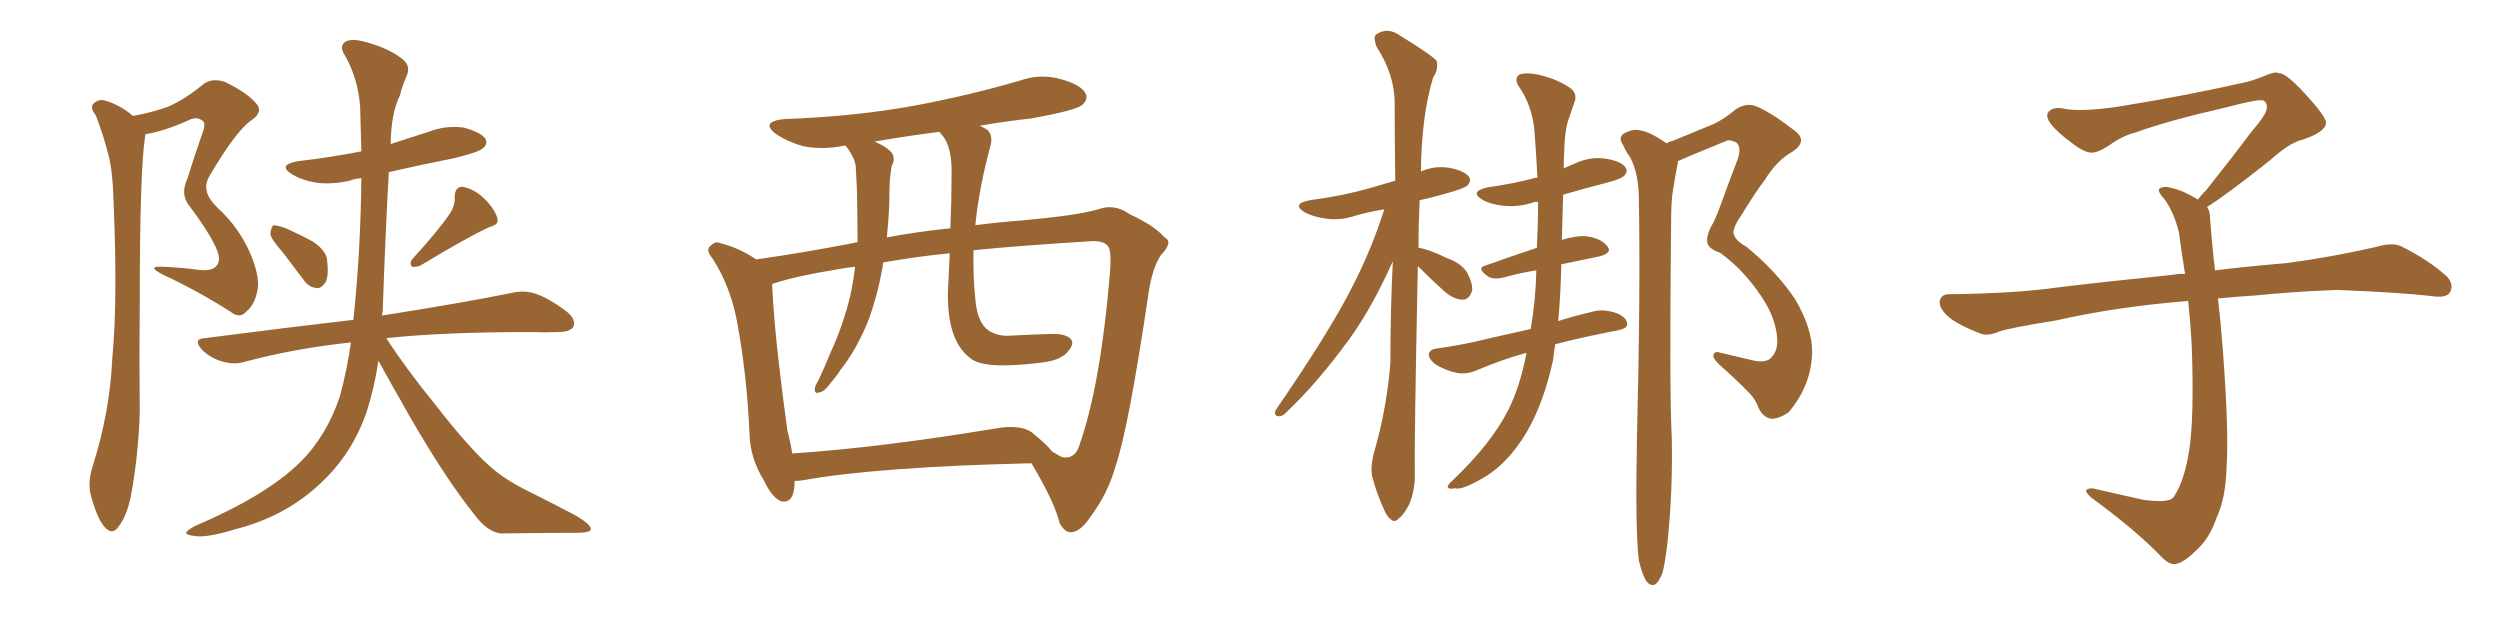 <svg xmlns="http://www.w3.org/2000/svg" xmlns:xlink="http://www.w3.org/1999/xlink" width="600" height="150"><path fill="#996633" padding="10" d="M31.93 27.83L31.93 27.83Q36.62 26.95 40.28 25.63L40.28 25.63Q44.09 24.02 48.63 20.36L48.63 20.36Q50.68 18.60 53.91 19.63L53.91 19.63Q59.47 22.27 61.67 25.05L61.67 25.05Q63.13 26.95 60.35 28.86L60.35 28.86Q56.69 31.35 50.39 42.04L50.39 42.04Q49.07 44.24 49.66 46.00L49.66 46.00Q49.95 47.61 52.29 49.95L52.29 49.95Q57.28 54.49 60.06 60.79L60.06 60.79Q62.40 66.36 61.82 69.58L61.82 69.58Q61.08 73.24 59.18 74.71L59.18 74.71Q57.57 76.61 55.37 74.85L55.37 74.85Q47.61 69.87 39.11 65.92L39.11 65.92Q35.16 63.87 38.67 64.01L38.67 64.01Q43.21 64.16 47.61 64.75L47.61 64.75Q50.98 65.19 52.00 63.72L52.00 63.72Q53.03 62.55 52.15 60.21L52.15 60.21Q50.68 56.40 45.41 49.37L45.41 49.37Q43.21 46.58 44.97 42.92L44.97 42.92Q46.58 37.65 48.49 32.23L48.49 32.23Q49.51 29.59 48.63 29.00L48.63 29.00Q47.17 27.83 45.26 28.86L45.26 28.86Q39.84 31.35 34.86 32.23L34.86 32.23Q34.86 32.37 34.86 32.52L34.86 32.52Q33.54 40.58 33.54 72.66L33.54 72.66Q33.40 85.55 33.54 98.73L33.54 98.73Q33.25 109.28 31.35 119.38L31.35 119.38Q30.32 124.07 28.42 126.42L28.42 126.42Q26.95 128.61 25.05 126.42L25.05 126.42Q23.29 124.37 21.83 118.95L21.83 118.95Q20.95 115.87 22.27 111.77L22.27 111.77Q26.37 98.88 26.95 85.99L26.95 85.99Q28.27 72.22 27.25 48.34L27.25 48.34Q27.10 41.46 26.07 37.35L26.07 37.35Q24.90 32.67 23.00 27.69L23.00 27.69Q21.68 26.07 22.27 25.05L22.27 25.05Q23.29 23.88 24.76 24.02L24.76 24.02Q28.71 25.05 31.93 27.83ZM67.82 60.50L67.82 60.50Q65.04 57.42 64.89 56.10L64.89 56.10Q65.04 54.49 65.63 54.05L65.63 54.05Q66.36 54.05 68.26 54.64L68.26 54.64Q71.92 56.25 75.15 58.01L75.15 58.01Q78.37 60.21 78.52 62.55L78.52 62.55Q78.96 66.36 78.08 67.82L78.08 67.82Q77.05 69.29 76.03 69.14L76.03 69.14Q74.12 68.99 72.80 67.09L72.80 67.09Q70.17 63.57 67.82 60.50ZM107.96 51.27L107.96 51.27Q109.28 49.22 109.13 47.31L109.13 47.31Q109.13 44.82 111.04 44.82L111.04 44.82Q113.96 45.41 116.31 47.75L116.31 47.75Q118.80 50.24 119.38 52.44L119.38 52.44Q119.82 53.91 117.48 54.49L117.48 54.49Q112.06 56.98 100.93 63.72L100.93 63.72Q99.90 64.16 98.88 64.01L98.88 64.01Q98.14 63.13 99.02 62.11L99.02 62.11Q105.18 55.37 107.96 51.27ZM84.23 82.18L84.23 82.18L84.23 82.18Q70.61 83.64 58.59 86.87L58.59 86.87Q56.25 87.60 53.17 86.72L53.17 86.72Q50.39 85.84 48.49 83.94L48.49 83.94Q46.14 81.30 49.22 81.15L49.22 81.15Q68.41 78.66 84.81 76.76L84.81 76.76Q86.57 60.06 86.72 42.77L86.72 42.77Q84.96 42.92 83.94 43.36L83.94 43.36Q79.54 44.38 75.59 43.80L75.59 43.80Q72.36 43.21 70.17 41.89L70.17 41.89Q66.36 39.55 71.63 38.67L71.63 38.67Q79.25 37.79 86.72 36.33L86.72 36.33Q86.57 30.91 86.43 25.49L86.43 25.49Q85.84 18.46 82.62 13.04L82.62 13.04Q81.45 11.13 82.76 10.11L82.76 10.11Q84.23 9.08 87.89 10.11L87.89 10.11Q93.75 11.72 96.97 14.50L96.97 14.50Q98.58 16.11 97.56 18.31L97.56 18.31Q96.53 20.65 95.95 23.00L95.95 23.00Q93.90 26.95 93.75 34.57L93.75 34.57Q98.29 33.11 102.83 31.64L102.83 31.64Q106.93 30.03 111.33 30.62L111.33 30.62Q115.43 31.79 116.46 33.25L116.46 33.25Q117.19 34.57 115.87 35.60L115.87 35.60Q114.99 36.47 109.13 37.94L109.13 37.94Q100.93 39.55 93.31 41.31L93.31 41.31Q92.43 57.42 91.85 74.71L91.85 74.71Q91.70 75.15 91.70 75.73L91.70 75.73Q111.18 72.66 122.75 70.31L122.75 70.31Q125.68 69.58 128.47 70.46L128.47 70.46Q131.84 71.63 135.94 74.71L135.94 74.71Q138.43 76.76 137.55 78.52L137.55 78.52Q136.67 79.69 133.89 79.69L133.89 79.69Q130.81 79.83 127.29 79.69L127.29 79.69Q106.49 79.69 92.72 81.15L92.72 81.15Q97.12 88.04 104.59 97.27L104.59 97.27Q112.94 107.96 117.77 112.06L117.77 112.06Q121.29 115.28 128.03 118.51L128.03 118.51Q133.30 121.14 138.28 123.78L138.28 123.78Q141.94 125.98 141.80 127.00L141.80 127.00Q141.80 127.88 138.13 127.88L138.13 127.88Q129.93 127.88 120.26 128.03L120.26 128.03Q117.04 127.73 113.96 123.63L113.96 123.63Q107.23 115.28 98.73 100.63L98.73 100.63Q93.46 91.41 90.82 86.57L90.82 86.57Q89.79 93.31 88.04 98.73L88.04 98.73Q84.52 108.98 76.90 116.02L76.90 116.02Q68.55 123.93 56.54 127.00L56.54 127.00Q49.37 129.20 46.58 128.61L46.58 128.61Q44.82 128.47 44.68 127.88L44.68 127.88Q44.82 127.29 46.73 126.27L46.73 126.27Q63.87 118.95 71.92 111.04L71.92 111.04Q78.37 104.74 81.59 95.07L81.59 95.07Q83.35 88.48 84.23 82.18ZM190.72 115.43L190.72 115.43Q190.72 115.58 190.72 115.72L190.72 115.72Q190.58 121.14 187.35 120.26L187.35 120.26Q185.30 119.38 183.40 115.43L183.40 115.43Q180.03 110.01 179.88 104.15L179.88 104.15Q179.30 90.38 176.95 77.49L176.95 77.49Q175.34 68.70 170.95 61.96L170.95 61.96Q169.19 59.91 170.65 58.89L170.65 58.89Q171.68 57.86 172.71 58.30L172.71 58.30Q177.39 59.47 181.49 62.26L181.49 62.26Q192.92 60.64 204.93 58.30L204.93 58.30Q205.22 58.15 205.81 58.15L205.81 58.15Q205.81 52.15 205.66 45.41L205.66 45.41Q205.52 42.19 205.37 39.84L205.37 39.84Q205.08 38.23 204.49 37.35L204.49 37.35Q203.76 35.89 203.17 35.30L203.17 35.30Q203.03 35.01 203.03 35.01L203.03 35.01Q202.59 34.86 202.44 35.01L202.44 35.01Q197.02 36.04 192.48 35.01L192.48 35.01Q188.96 33.98 186.33 32.23L186.33 32.23Q182.23 29.15 188.38 28.56L188.38 28.56Q205.08 27.98 219.58 25.34L219.58 25.34Q232.76 22.85 244.78 19.34L244.78 19.34Q249.76 17.58 254.74 19.04L254.74 19.04Q259.57 20.36 260.60 22.56L260.60 22.56Q261.18 23.88 259.72 25.20L259.72 25.20Q258.11 26.51 247.56 28.42L247.56 28.42Q240.97 29.15 235.11 30.18L235.11 30.18Q236.13 30.62 237.01 31.20L237.01 31.20Q238.33 32.52 237.74 34.86L237.74 34.86Q234.96 45.12 234.08 54.05L234.08 54.05Q239.65 53.32 245.51 52.88L245.51 52.88Q258.54 51.71 263.53 50.24L263.53 50.24Q267.48 48.78 271.14 51.42L271.14 51.42Q277.15 54.20 279.49 56.98L279.49 56.98Q281.69 58.01 278.61 61.23L278.61 61.23Q276.56 64.31 275.68 70.17L275.68 70.17Q270.85 102.83 267.77 111.77L267.77 111.77Q265.87 118.51 261.77 123.93L261.77 123.93Q259.42 127.59 257.08 127.73L257.08 127.73Q255.62 127.88 254.30 125.54L254.30 125.54Q253.27 120.85 247.56 111.18L247.56 111.18Q210.35 112.06 192.63 115.28L192.63 115.28Q191.31 115.43 190.72 115.43ZM247.56 103.71L247.56 103.71Q251.22 106.64 252.54 108.40L252.54 108.40Q253.86 109.13 254.88 109.72L254.88 109.72Q258.11 110.30 259.13 106.64L259.13 106.64Q264.11 92.29 266.31 66.36L266.31 66.36Q266.89 60.06 265.87 59.03L265.87 59.03Q264.99 57.86 262.35 57.86L262.35 57.86Q243.46 59.03 233.64 60.06L233.64 60.06Q233.50 66.36 234.08 71.78L234.08 71.78Q234.52 77.34 237.16 79.25L237.16 79.25Q239.36 80.71 242.14 80.57L242.14 80.57Q247.56 80.27 252.83 80.13L252.83 80.13Q255.47 80.13 256.79 81.15L256.79 81.15Q257.96 82.18 256.64 83.94L256.64 83.94Q255.03 86.43 250.05 87.01L250.05 87.01Q236.13 88.77 232.91 85.99L232.91 85.99Q226.61 81.30 227.64 67.24L227.64 67.24Q227.78 63.87 227.93 60.79L227.93 60.79Q220.31 61.52 211.96 62.99L211.96 62.99Q211.82 63.57 211.82 64.16L211.82 64.16Q210.50 71.34 208.30 77.20L208.30 77.20Q205.37 84.23 201.71 88.77L201.71 88.77Q200.83 90.23 199.51 91.70L199.51 91.70Q197.90 94.04 196.58 94.19L196.58 94.19Q195.41 94.63 195.56 93.16L195.56 93.16Q195.70 92.43 196.29 91.55L196.29 91.55Q197.90 88.18 199.37 84.52L199.37 84.52Q202.29 78.22 204.05 71.04L204.05 71.04Q204.79 67.68 205.22 64.01L205.22 64.01Q202.59 64.31 200.39 64.75L200.39 64.75Q191.31 66.21 185.89 67.97L185.89 67.97Q185.30 68.12 185.30 68.26L185.30 68.26Q185.74 77.20 187.06 88.33L187.06 88.33Q188.09 96.97 188.96 103.27L188.96 103.27Q189.70 106.05 190.14 108.84L190.14 108.84Q211.67 107.37 238.92 102.83L238.92 102.83Q244.78 101.81 247.56 103.71ZM228.08 54.79L228.08 54.79L228.08 54.79Q228.37 48.49 228.37 42.77L228.37 42.77Q228.66 35.16 226.03 32.37L226.03 32.37Q225.59 31.79 225.44 31.64L225.44 31.64Q217.38 32.67 209.91 33.98L209.91 33.98Q212.40 35.01 213.87 36.47L213.87 36.47Q215.04 37.94 214.01 39.84L214.01 39.84Q213.72 41.60 213.57 43.07L213.57 43.07Q213.43 45.70 213.43 48.78L213.43 48.78Q213.28 52.88 212.84 56.98L212.84 56.98Q219.73 55.66 228.08 54.79ZM340.28 63.87L340.28 63.87Q339.40 107.37 339.55 113.23L339.55 113.23Q339.70 117.48 338.23 121.00L338.23 121.00Q336.77 123.78 335.74 124.37L335.74 124.37Q334.72 125.54 333.84 124.66L333.84 124.66Q332.81 124.07 331.93 121.73L331.93 121.73Q330.47 118.51 329.59 115.28L329.59 115.28Q328.56 112.50 330.03 107.67L330.03 107.67Q332.81 97.85 333.69 87.16L333.69 87.16Q333.69 74.27 334.28 62.70L334.28 62.70Q329.44 73.54 324.02 81.15L324.02 81.15Q316.11 91.99 308.94 98.73L308.94 98.73Q307.91 99.90 307.03 99.90L307.03 99.90Q305.57 99.90 306.15 98.44L306.15 98.44Q319.34 79.25 324.61 68.70L324.61 68.70Q329.15 59.91 332.23 50.24L332.23 50.24Q328.56 50.83 325.49 51.71L325.49 51.71Q321.68 53.03 318.02 52.44L318.02 52.44Q315.09 52.00 313.18 50.98L313.18 50.98Q309.81 48.93 314.36 48.05L314.36 48.05Q322.27 47.02 328.86 45.12L328.86 45.12Q331.79 44.24 334.86 43.36L334.86 43.36Q334.72 33.25 334.72 24.76L334.72 24.76Q334.72 17.87 330.32 11.13L330.32 11.13Q329.59 8.94 330.18 8.35L330.18 8.35Q332.96 6.30 336.18 8.64L336.18 8.64Q343.80 13.33 344.82 14.65L344.82 14.65Q345.26 16.70 343.95 18.60L343.95 18.60Q341.16 27.83 341.02 41.16L341.02 41.16Q344.24 39.70 347.90 40.28L347.90 40.28Q351.56 41.02 352.59 42.48L352.59 42.48Q353.17 43.51 352.15 44.53L352.15 44.53Q351.42 45.26 346.58 46.58L346.58 46.58Q343.51 47.46 340.72 48.05L340.72 48.05Q340.43 54.05 340.43 59.47L340.43 59.47Q342.77 59.77 347.31 61.96L347.31 61.96Q350.68 63.13 352.15 65.48L352.15 65.48Q353.47 67.97 353.32 69.73L353.32 69.73Q352.59 72.07 350.83 71.92L350.83 71.92Q348.78 71.78 346.58 69.87L346.58 69.87Q343.36 66.94 340.28 63.87ZM366.36 84.67L366.36 84.67Q360.94 86.13 354.64 88.77L354.64 88.77Q352.00 89.94 349.66 89.50L349.66 89.50Q346.88 88.92 344.53 87.45L344.53 87.45Q342.77 86.13 342.92 84.81L342.92 84.81Q343.36 83.79 344.82 83.64L344.82 83.64Q349.07 83.06 353.91 82.03L353.91 82.03Q356.84 81.30 367.38 78.96L367.38 78.96Q368.55 71.92 368.70 65.33L368.70 65.33Q368.70 65.04 368.70 64.89L368.70 64.89Q364.89 65.48 361.23 66.50L361.23 66.50Q358.59 67.24 357.13 66.36L357.13 66.36Q354.20 64.31 356.54 63.72L356.54 63.72Q362.26 61.67 368.85 59.47L368.85 59.47Q369.14 53.91 369.14 48.49L369.14 48.49Q368.41 48.34 368.26 48.49L368.26 48.49Q364.45 49.80 360.79 49.37L360.79 49.37Q357.86 49.07 355.96 48.05L355.96 48.05Q352.44 46.00 356.98 44.97L356.98 44.97Q363.28 44.09 368.70 42.63L368.70 42.63Q368.85 42.63 368.99 42.63L368.99 42.63Q368.70 37.06 368.26 31.35L368.26 31.35Q367.68 25.20 364.45 20.65L364.45 20.65Q363.43 19.04 364.45 18.02L364.45 18.02Q365.77 17.29 368.99 17.87L368.99 17.87Q374.12 19.04 377.20 21.39L377.20 21.39Q378.66 22.85 377.78 24.76L377.78 24.76Q377.20 26.37 376.76 27.83L376.76 27.83Q375.59 30.47 375.44 35.74L375.44 35.74Q375.29 38.09 375.29 40.43L375.29 40.43Q376.46 39.84 377.93 39.26L377.93 39.26Q381.74 37.50 385.40 38.09L385.40 38.09Q389.06 38.67 390.09 40.14L390.09 40.14Q390.82 41.16 389.79 42.19L389.79 42.19Q389.21 42.92 385.25 43.95L385.25 43.95Q380.13 45.26 375.15 46.73L375.15 46.73Q375 52.15 374.85 57.57L374.85 57.57Q378.22 56.54 380.57 56.69L380.57 56.69Q384.23 57.13 385.69 59.03L385.69 59.03Q387.16 60.64 383.94 61.52L383.94 61.52Q379.69 62.40 374.71 63.43L374.71 63.43Q374.56 70.75 373.97 77.05L373.97 77.05Q377.64 75.88 382.03 74.85L382.03 74.85Q384.81 73.97 388.33 75.29L388.33 75.29Q390.67 76.46 390.53 77.93L390.53 77.93Q390.38 78.81 388.48 79.25L388.48 79.25Q379.98 80.86 373.24 82.62L373.24 82.62Q372.95 84.38 372.80 86.13L372.80 86.13Q370.61 96.39 366.50 103.56L366.50 103.56Q361.67 111.77 354.93 115.28L354.93 115.28Q350.68 117.63 349.22 117.19L349.22 117.19Q347.61 117.48 347.46 116.89L347.46 116.89Q347.31 116.46 348.78 115.14L348.78 115.14Q357.86 106.49 361.96 98.44L361.96 98.44Q364.89 92.58 366.36 84.67ZM393.31 134.47L393.31 134.47L393.31 134.47Q392.43 127.15 392.87 105.03L392.87 105.03Q393.75 69.43 393.31 46.88L393.31 46.88Q393.16 41.46 391.26 37.79L391.26 37.79Q390.09 36.18 389.50 34.72L389.50 34.72Q388.33 33.11 389.65 32.08L389.65 32.08Q391.99 30.76 393.90 31.35L393.90 31.35Q395.95 31.64 400.05 34.42L400.05 34.42Q400.49 33.98 401.37 33.84L401.37 33.84Q406.79 31.64 411.33 29.74L411.33 29.74Q413.82 28.56 416.60 26.22L416.60 26.22Q419.09 24.61 421.44 25.49L421.44 25.49Q424.80 26.81 430.52 31.20L430.52 31.20Q434.18 33.84 430.08 36.47L430.08 36.47Q426.42 38.53 423.63 43.07L423.63 43.07Q421.29 46.14 418.07 51.42L418.07 51.42Q416.02 54.35 416.02 55.81L416.02 55.81Q416.31 57.71 419.09 59.18L419.09 59.18Q426.27 65.04 430.81 71.78L430.81 71.78Q435.06 78.96 434.91 84.81L434.91 84.81Q434.62 92.72 429.20 99.02L429.20 99.02Q426.71 100.63 424.95 100.49L424.95 100.49Q423.05 100.05 422.02 97.85L422.02 97.85Q421.44 96.09 420.12 94.63L420.12 94.63Q417.04 91.41 413.38 88.18L413.38 88.18Q411.33 86.43 411.18 85.40L411.18 85.40Q411.33 84.38 412.35 84.52L412.35 84.52Q416.02 85.40 420.41 86.43L420.41 86.43Q423.34 87.16 424.80 86.13L424.80 86.13Q426.56 84.52 426.56 81.88L426.56 81.88Q426.42 76.61 422.75 71.19L422.75 71.19Q418.51 64.75 412.79 60.64L412.79 60.64Q409.72 59.62 409.72 57.86L409.72 57.86Q409.57 56.69 410.60 54.49L410.60 54.49Q411.62 52.88 412.94 49.22L412.94 49.22Q414.84 43.95 417.04 38.23L417.04 38.23Q418.07 35.16 416.60 34.13L416.60 34.13Q414.84 33.40 414.26 33.84L414.26 33.84Q410.30 35.45 405.76 37.35L405.76 37.35Q404.00 38.09 402.69 38.67L402.69 38.67Q402.69 38.82 402.69 38.96L402.69 38.96Q402.10 42.04 401.51 45.70L401.51 45.70Q401.07 48.34 401.07 52.88L401.07 52.88Q400.63 94.19 401.22 104.88L401.22 104.88Q401.51 117.33 400.20 130.22L400.20 130.22Q399.61 135.21 399.02 137.40L399.02 137.40Q398.14 139.75 397.12 140.33L397.12 140.33Q396.09 140.63 395.21 139.60L395.21 139.60Q394.19 138.13 393.31 134.47ZM529.69 49.66L529.69 49.66L529.69 49.66Q530.42 50.68 530.42 52.44L530.42 52.44Q530.71 56.54 531.30 62.26L531.30 62.26Q531.45 63.13 531.59 64.89L531.59 64.89Q538.62 64.01 548.88 63.13L548.88 63.13Q559.72 61.67 569.97 59.33L569.97 59.33Q573.93 58.15 576.12 59.03L576.12 59.03Q582.71 62.26 587.26 66.36L587.26 66.36Q589.01 68.26 587.99 70.17L587.99 70.17Q587.11 71.63 583.45 71.04L583.45 71.04Q575.54 70.17 560.89 69.58L560.89 69.58Q549.90 70.02 541.41 70.90L541.41 70.90Q536.87 71.19 532.32 71.63L532.32 71.63Q532.91 76.61 533.50 84.23L533.50 84.23Q534.96 103.86 534.38 111.91L534.38 111.91Q534.23 119.53 531.88 124.51L531.88 124.51Q530.27 129.20 527.20 131.98L527.20 131.98Q523.97 135.21 522.07 135.35L522.07 135.35Q520.75 135.64 518.85 133.74L518.85 133.74Q512.84 127.44 501.86 119.38L501.86 119.38Q500.54 118.21 500.68 117.63L500.68 117.63Q501.12 117.19 502.15 117.19L502.15 117.19Q508.15 118.51 514.45 119.97L514.45 119.97Q518.85 120.56 520.61 119.97L520.61 119.97Q521.63 119.68 522.07 118.65L522.07 118.65Q524.41 114.84 525.44 107.81L525.44 107.81Q526.61 100.20 526.03 83.35L526.03 83.35Q525.73 77.49 525.15 72.22L525.15 72.22Q507.57 73.68 493.51 76.90L493.51 76.90Q482.52 78.66 479.88 79.54L479.88 79.54Q477.25 80.71 475.49 80.13L475.49 80.13Q470.80 78.37 468.16 76.46L468.16 76.46Q465.38 74.27 465.53 72.36L465.53 72.36Q465.82 70.61 467.72 70.61L467.72 70.61Q483.25 70.46 493.80 68.99L493.80 68.99Q503.17 67.82 521.78 65.92L521.78 65.92Q522.95 65.63 524.41 65.77L524.41 65.77Q523.54 60.35 522.95 55.81L522.95 55.81Q521.78 50.98 519.43 47.75L519.43 47.75Q517.68 45.85 518.26 45.26L518.26 45.26Q519.43 44.53 521.19 45.12L521.19 45.12Q523.97 45.70 527.49 47.90L527.49 47.90Q528.22 46.88 529.54 45.56L529.54 45.56Q536.43 36.91 540.09 31.93L540.09 31.93Q544.04 27.39 544.04 25.93L544.04 25.93Q544.19 24.76 543.31 24.17L543.31 24.17Q542.58 23.58 534.23 25.78L534.23 25.78Q520.17 29.00 512.55 31.79L512.55 31.79Q509.47 32.52 506.25 34.86L506.25 34.86Q503.32 36.77 501.86 36.62L501.86 36.62Q500.24 36.62 497.17 34.28L497.17 34.28Q493.65 31.64 492.19 29.74L492.19 29.74Q491.02 28.13 491.46 27.10L491.46 27.10Q492.48 25.49 495.26 26.07L495.26 26.07Q499.66 26.95 509.03 25.49L509.03 25.49Q525.29 22.85 539.36 19.63L539.36 19.63Q541.99 18.90 544.34 17.87L544.34 17.87Q546.24 17.14 546.83 17.58L546.83 17.58Q548.44 17.29 553.27 22.56L553.27 22.56Q558.40 28.13 558.25 29.59L558.25 29.59Q557.96 31.79 552.54 33.54L552.54 33.54Q549.46 34.28 544.92 38.38L544.92 38.38Q534.23 46.88 529.69 49.66Z"/></svg>